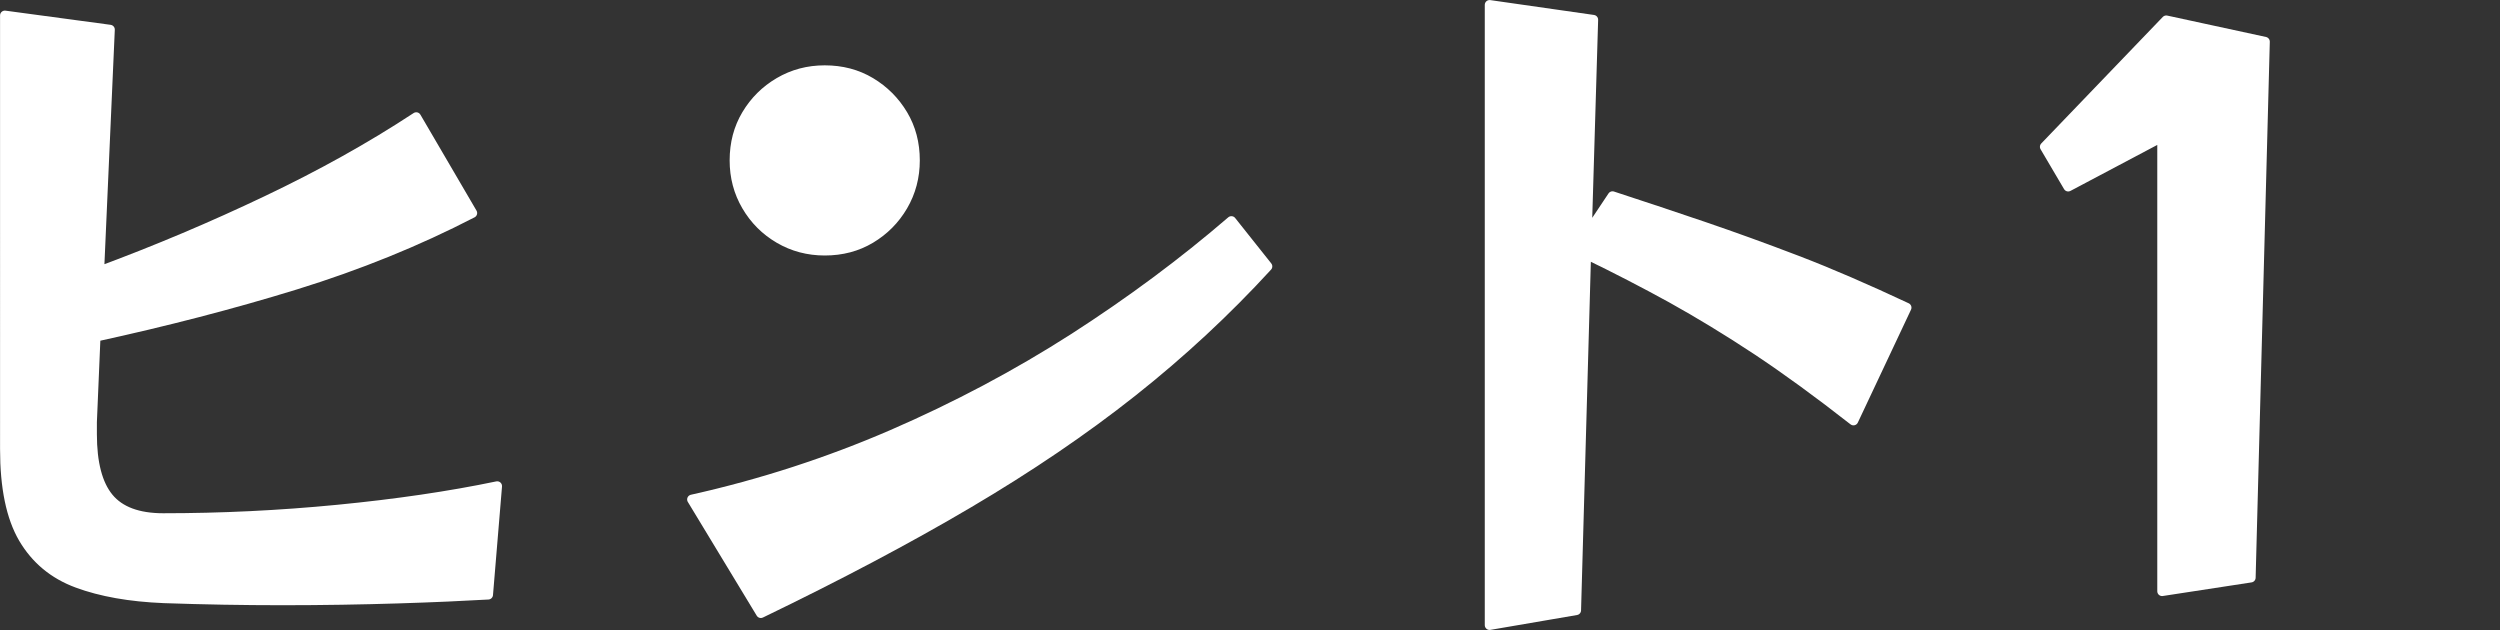 <?xml version="1.0" encoding="utf-8"?>
<!-- Generator: Adobe Illustrator 27.1.1, SVG Export Plug-In . SVG Version: 6.00 Build 0)  -->
<svg version="1.1" id="レイヤー_1" xmlns="http://www.w3.org/2000/svg" xmlns:xlink="http://www.w3.org/1999/xlink" x="0px"
	 y="0px" viewBox="0 0 180 45.37" style="enable-background:new 0 0 180 45.37;" xml:space="preserve">
<rect x="0" y="0" width="180" height="45.37" fill="#333333" stroke="none"/>
<style type="text/css">
	.st0{fill:#FFFFFF;stroke:#FFFFFF;stroke-width:0.692;stroke-linecap:round;stroke-linejoin:round;stroke-miterlimit:10;}
</style>
<g>
	<g>
		<path class="st0" d="M35.15,42.82c-1.74,0.1-3.91,0.2-6.5,0.28c-2.59,0.08-5.37,0.13-8.34,0.13c-2.8,0-5.63-0.05-8.5-0.15
			c-2.46-0.1-4.54-0.47-6.24-1.1c-1.71-0.63-3-1.71-3.89-3.22c-0.89-1.52-1.33-3.66-1.33-6.42V1.11l7.57,1.02l-0.77,17.4
			C11.28,18,15.3,16.3,19.2,14.44c3.91-1.86,7.5-3.86,10.77-6.01l4.04,6.91c-3.96,2.05-8.21,3.77-12.74,5.17
			c-4.54,1.4-9.33,2.64-14.38,3.74l-0.26,6.14v0.87c0,2.08,0.4,3.61,1.2,4.58c0.8,0.97,2.11,1.46,3.92,1.46
			c4.16,0,8.35-0.2,12.56-0.61c4.21-0.41,8.04-0.97,11.49-1.69L35.15,42.82z"/>
		<path class="st0" d="M91.26,19.18c-2.97,3.24-6.21,6.25-9.72,9.03c-3.51,2.78-7.46,5.46-11.82,8.03
			c-4.37,2.58-9.35,5.21-14.94,7.91l-4.96-8.19c5.02-1.12,9.83-2.69,14.43-4.68c4.61-2,8.96-4.31,13.05-6.93
			c4.09-2.63,7.88-5.44,11.36-8.44L91.26,19.18z M65.88,11.55c0,1.19-0.29,2.29-0.87,3.28c-0.58,0.99-1.36,1.77-2.33,2.35
			c-0.97,0.58-2.07,0.87-3.3,0.87c-1.19,0-2.29-0.29-3.28-0.87c-0.99-0.58-1.77-1.36-2.35-2.35c-0.58-0.99-0.87-2.08-0.87-3.28
			c0-1.23,0.29-2.33,0.87-3.3c0.58-0.97,1.36-1.75,2.35-2.33c0.99-0.58,2.08-0.87,3.28-0.87c1.23,0,2.33,0.29,3.3,0.87
			c0.97,0.58,1.75,1.36,2.33,2.33C65.59,9.22,65.88,10.32,65.88,11.55z"/>
		<path class="st0" d="M133.45,30.28c-2.53-1.98-4.85-3.67-6.96-5.07c-2.12-1.4-4.16-2.64-6.14-3.74c-1.98-1.09-4.03-2.15-6.14-3.17
			l-0.72,25.64l-6.24,1.07V0.35l7.47,1.07l-0.46,15.46l1.84-2.76c2.29,0.75,4.49,1.48,6.6,2.2c2.11,0.72,4.35,1.53,6.7,2.43
			c2.35,0.9,4.98,2.04,7.88,3.4L133.45,30.28z"/>
		<path class="st0" d="M155.67,42.57V9.86l-6.76,3.58l-1.69-2.87l8.75-9.11l7.11,1.54l-1.02,38.59L155.67,42.57z"/>
	</g>
</g>
</svg>
